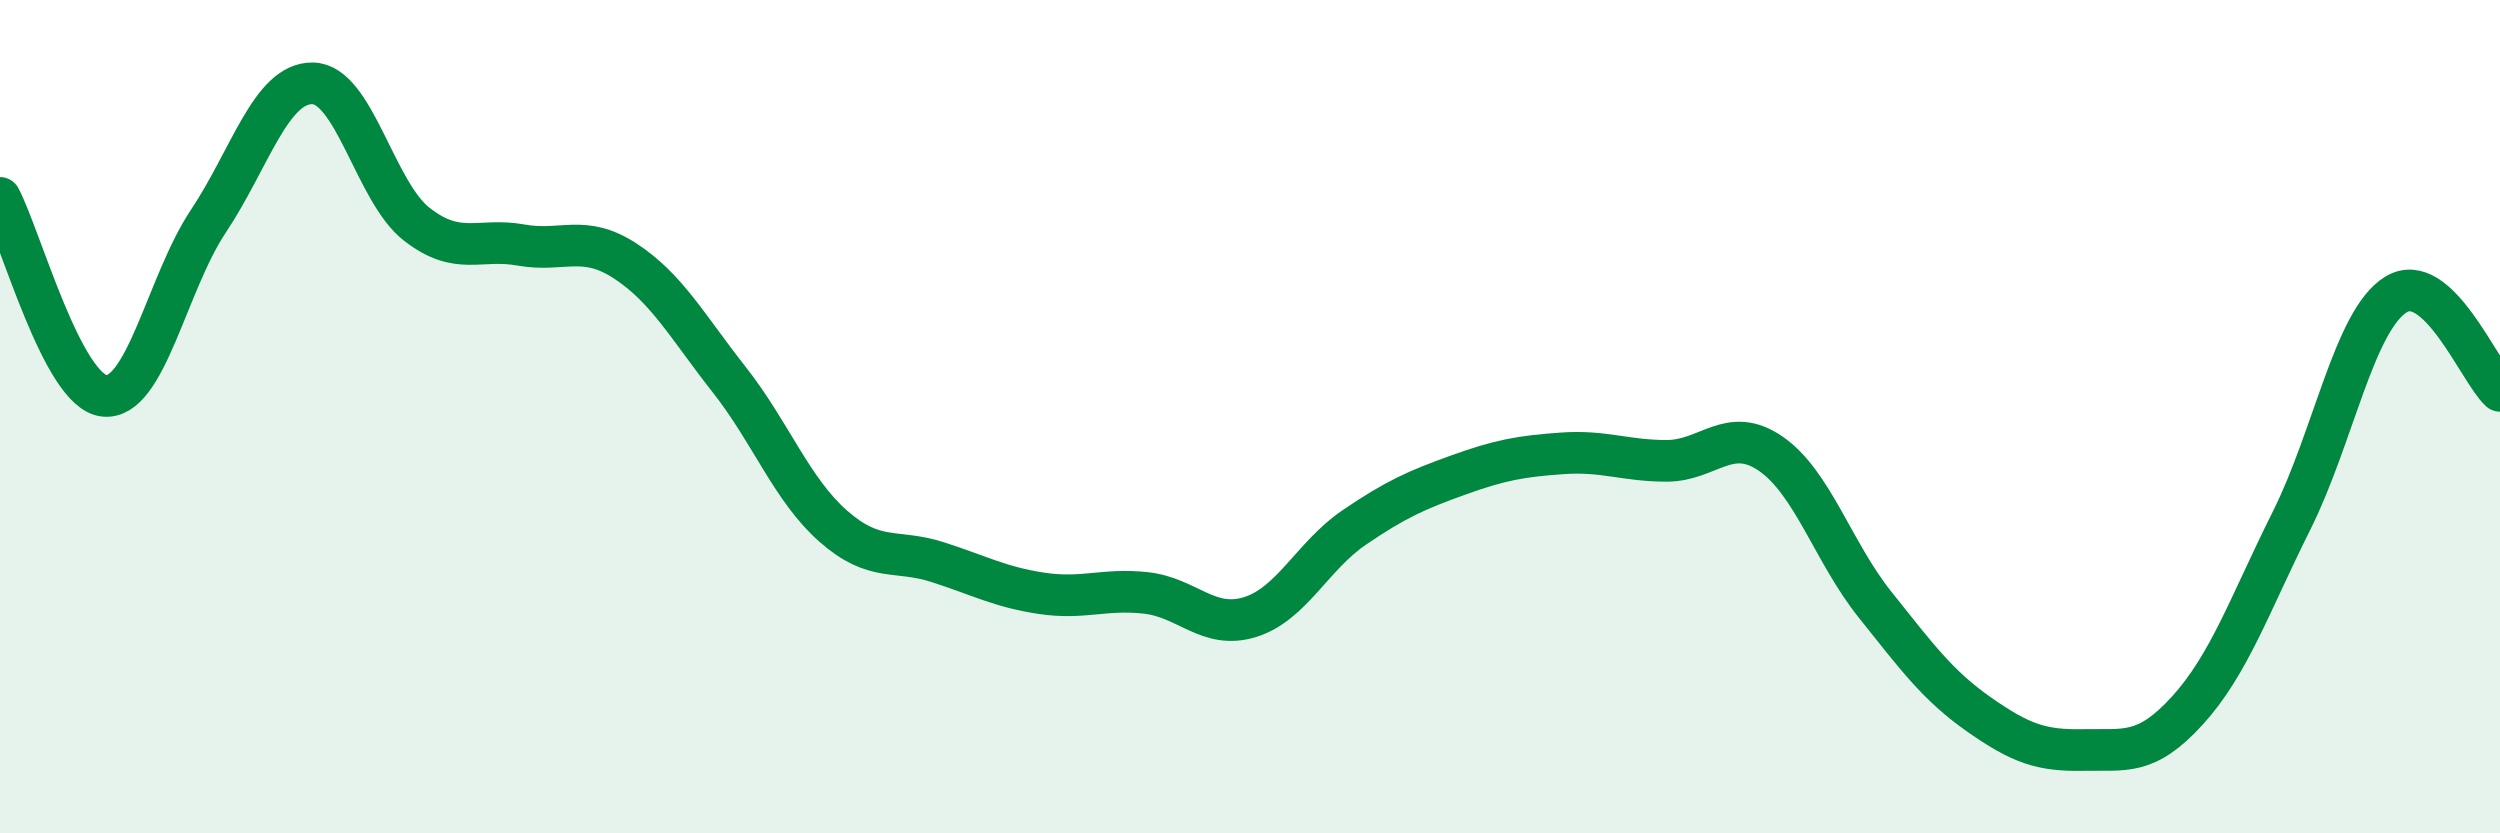 
    <svg width="60" height="20" viewBox="0 0 60 20" xmlns="http://www.w3.org/2000/svg">
      <path
        d="M 0,4.75 C 0.5,5.7 1.5,9.39 2.5,9.5 C 3.5,9.61 4,6.81 5,5.31 C 6,3.81 6.5,1.99 7.5,2 C 8.5,2.01 9,4.6 10,5.38 C 11,6.16 11.5,5.7 12.5,5.88 C 13.5,6.06 14,5.61 15,6.26 C 16,6.91 16.5,7.84 17.5,9.11 C 18.5,10.38 19,11.75 20,12.63 C 21,13.51 21.5,13.17 22.5,13.49 C 23.5,13.81 24,14.09 25,14.24 C 26,14.39 26.5,14.12 27.5,14.23 C 28.5,14.34 29,15.12 30,14.81 C 31,14.5 31.5,13.34 32.5,12.66 C 33.5,11.98 34,11.76 35,11.4 C 36,11.04 36.5,10.95 37.5,10.88 C 38.5,10.81 39,11.06 40,11.06 C 41,11.06 41.5,10.2 42.5,10.89 C 43.5,11.58 44,13.26 45,14.51 C 46,15.76 46.5,16.45 47.5,17.15 C 48.5,17.85 49,18.02 50,18 C 51,17.98 51.5,18.15 52.5,17.05 C 53.5,15.95 54,14.49 55,12.49 C 56,10.49 56.5,7.69 57.5,7.07 C 58.5,6.45 59.5,8.92 60,9.38L60 20L0 20Z"
        fill="#008740"
        opacity="0.1"
        stroke-linecap="round"
        stroke-linejoin="round"
      />
      <path
        d="M 0,4.75 C 0.5,5.7 1.5,9.39 2.5,9.5 C 3.5,9.61 4,6.81 5,5.31 C 6,3.81 6.5,1.99 7.5,2 C 8.5,2.01 9,4.6 10,5.38 C 11,6.16 11.5,5.7 12.5,5.88 C 13.5,6.06 14,5.61 15,6.26 C 16,6.91 16.5,7.84 17.5,9.11 C 18.5,10.38 19,11.75 20,12.63 C 21,13.51 21.5,13.17 22.5,13.49 C 23.5,13.81 24,14.09 25,14.24 C 26,14.39 26.5,14.12 27.5,14.23 C 28.5,14.34 29,15.12 30,14.81 C 31,14.5 31.5,13.34 32.5,12.66 C 33.5,11.98 34,11.76 35,11.4 C 36,11.04 36.5,10.95 37.5,10.88 C 38.5,10.81 39,11.06 40,11.06 C 41,11.06 41.5,10.2 42.5,10.89 C 43.5,11.58 44,13.26 45,14.51 C 46,15.76 46.5,16.45 47.5,17.15 C 48.5,17.85 49,18.02 50,18 C 51,17.98 51.5,18.15 52.5,17.05 C 53.5,15.95 54,14.49 55,12.49 C 56,10.49 56.5,7.69 57.5,7.07 C 58.5,6.45 59.5,8.92 60,9.38"
        stroke="#008740"
        stroke-width="1"
        fill="none"
        stroke-linecap="round"
        stroke-linejoin="round"
      />
    </svg>
  